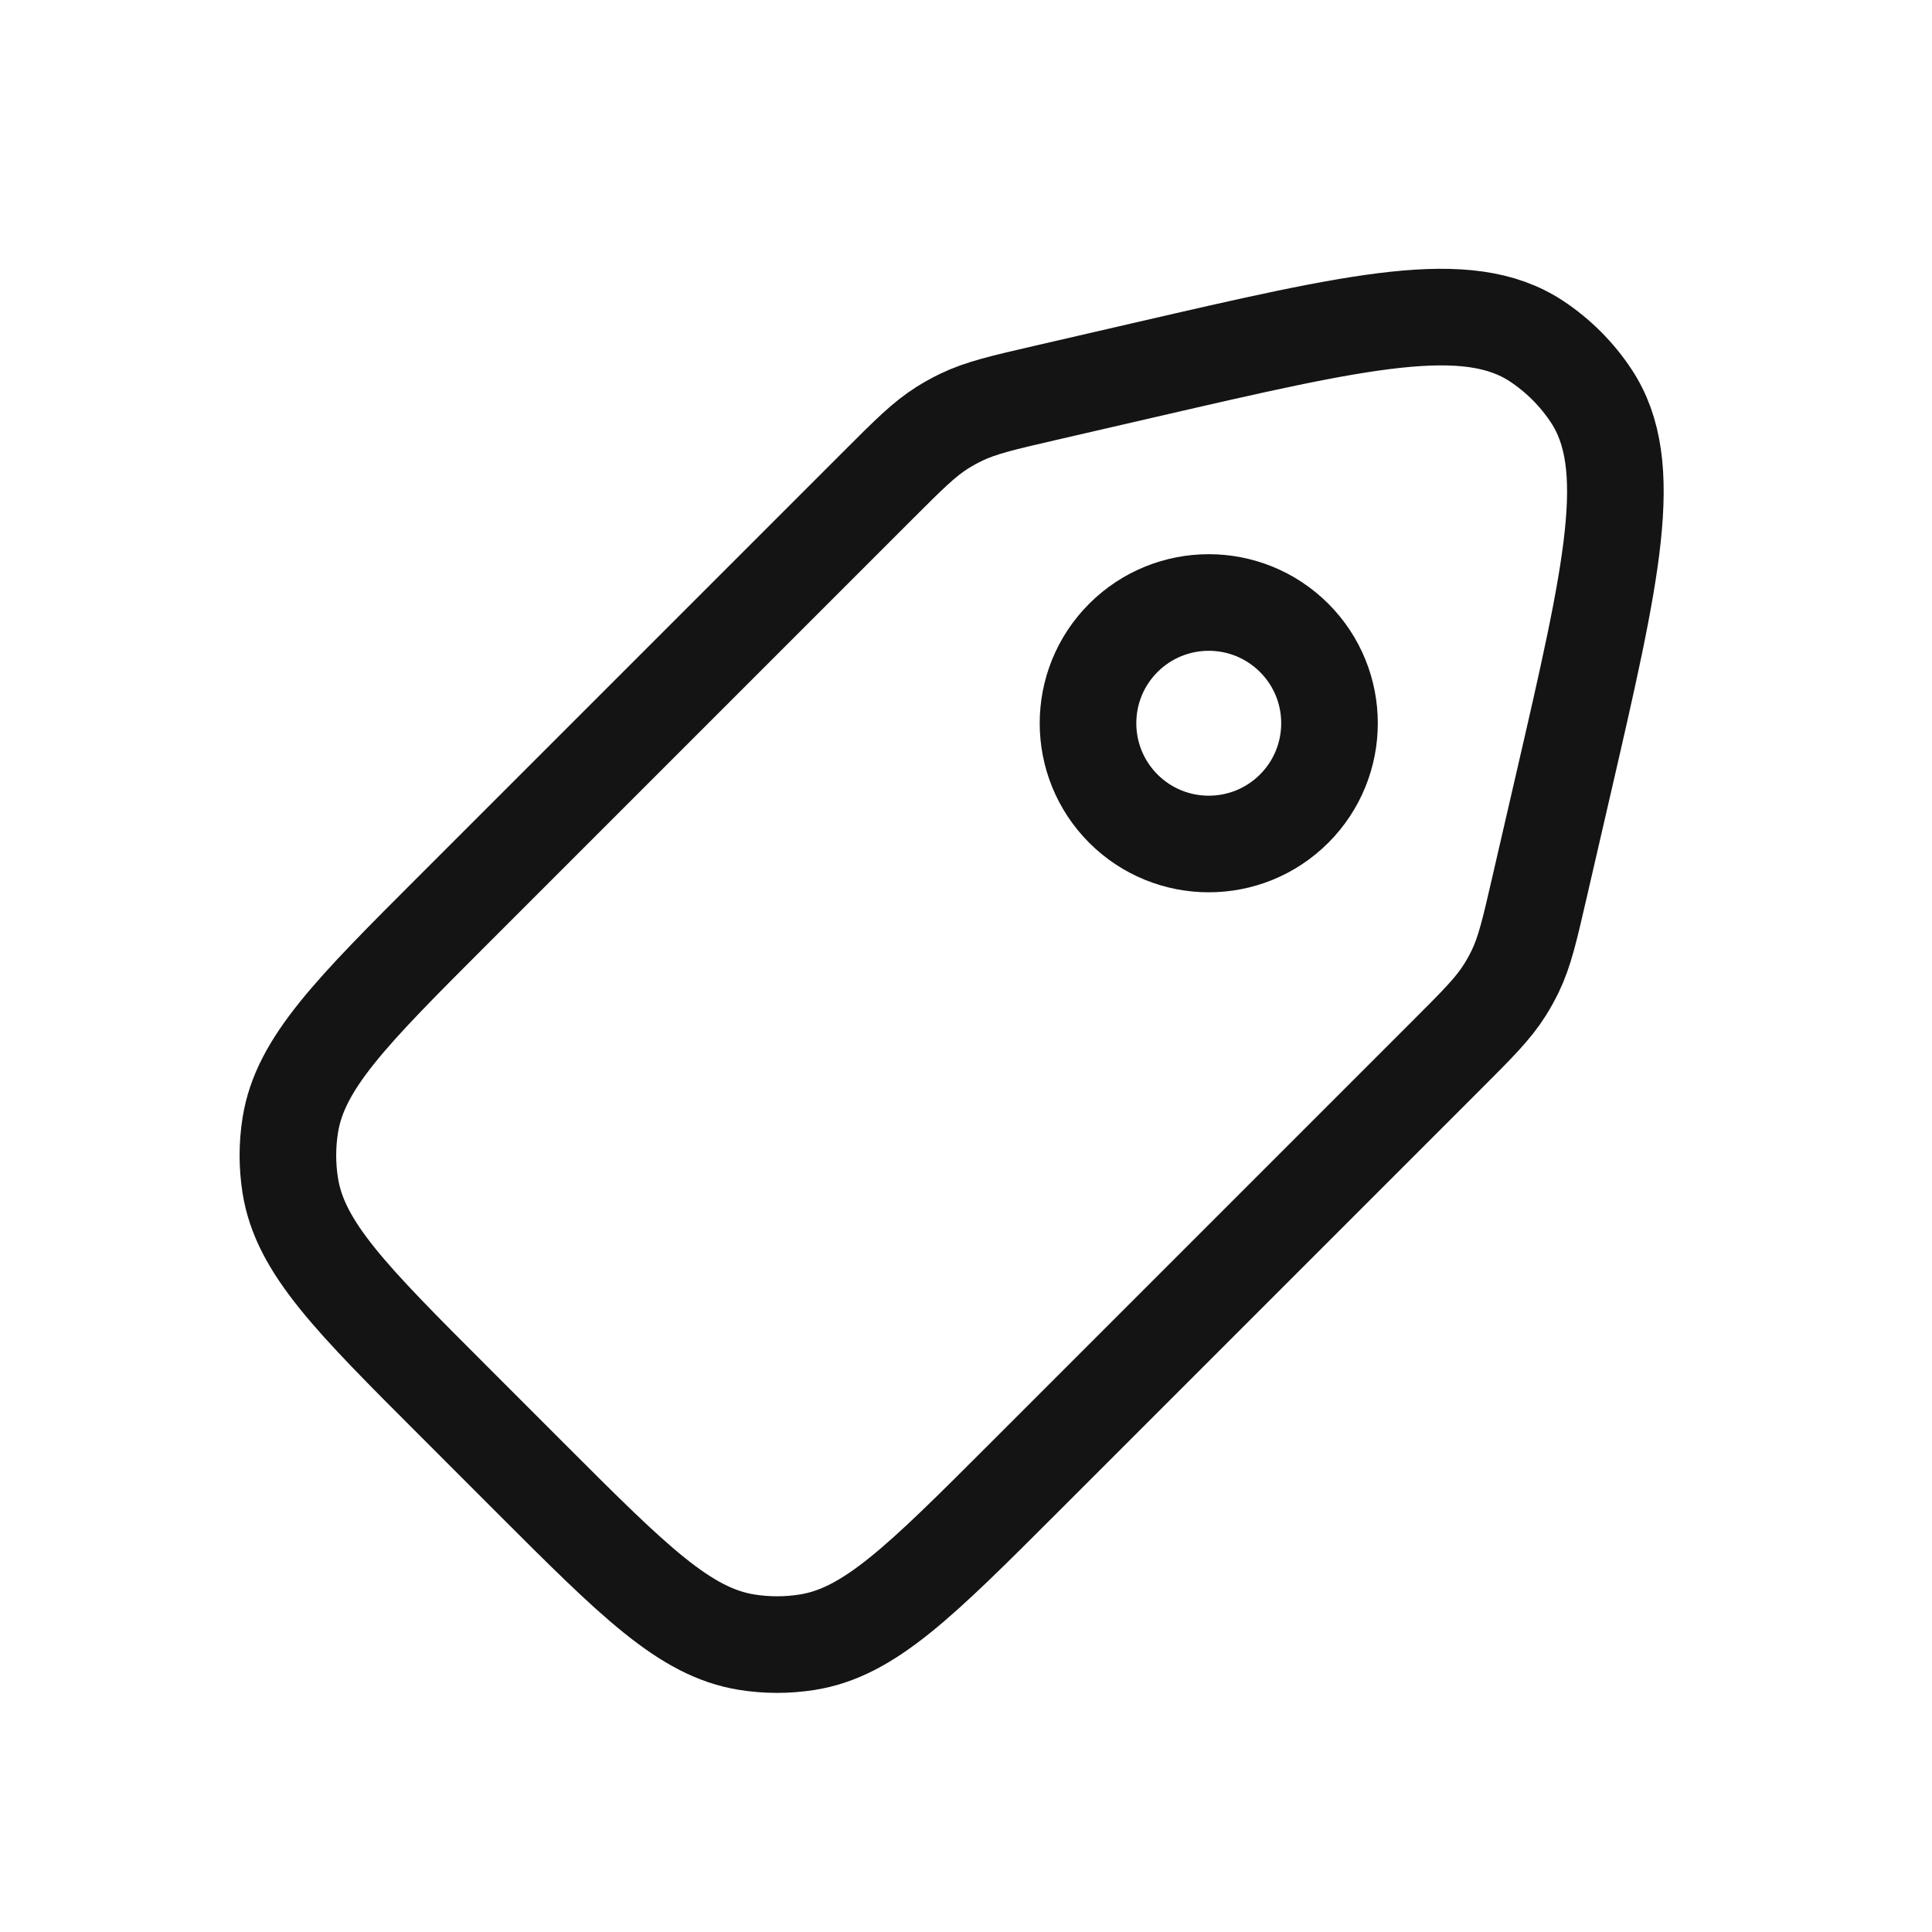 <svg width="40" height="40" viewBox="0 0 40 40" fill="none" xmlns="http://www.w3.org/2000/svg">
<path d="M21.18 30.615L29.949 21.846L29.949 21.846C30.593 21.202 30.915 20.88 31.154 20.5C31.234 20.374 31.306 20.243 31.371 20.109C31.566 19.705 31.669 19.261 31.873 18.374L32.354 16.29C33.379 11.851 33.891 9.631 32.947 8.2C32.649 7.748 32.262 7.361 31.81 7.062C30.379 6.119 28.159 6.631 23.72 7.655L21.636 8.136C20.748 8.341 20.305 8.444 19.901 8.639C19.766 8.704 19.636 8.776 19.51 8.855C19.13 9.094 18.808 9.417 18.164 10.061L18.164 10.061L9.395 18.83C7.273 20.951 6.213 22.012 6.01 23.296C5.944 23.71 5.944 24.132 6.01 24.547C6.213 25.831 7.273 26.891 9.395 29.012L10.997 30.615C13.118 32.736 14.179 33.797 15.463 34C15.877 34.066 16.3 34.066 16.714 34C17.998 33.797 19.058 32.736 21.18 30.615Z" stroke="#141414" stroke-width="2" stroke-linejoin="round"/>
<path d="M23.258 16.742C24.235 17.718 25.817 17.718 26.794 16.742C27.77 15.765 27.77 14.182 26.794 13.206C25.817 12.23 24.235 12.23 23.258 13.206C22.282 14.182 22.282 15.765 23.258 16.742Z" stroke="#141414" stroke-width="2" stroke-linejoin="round"/>
</svg>
